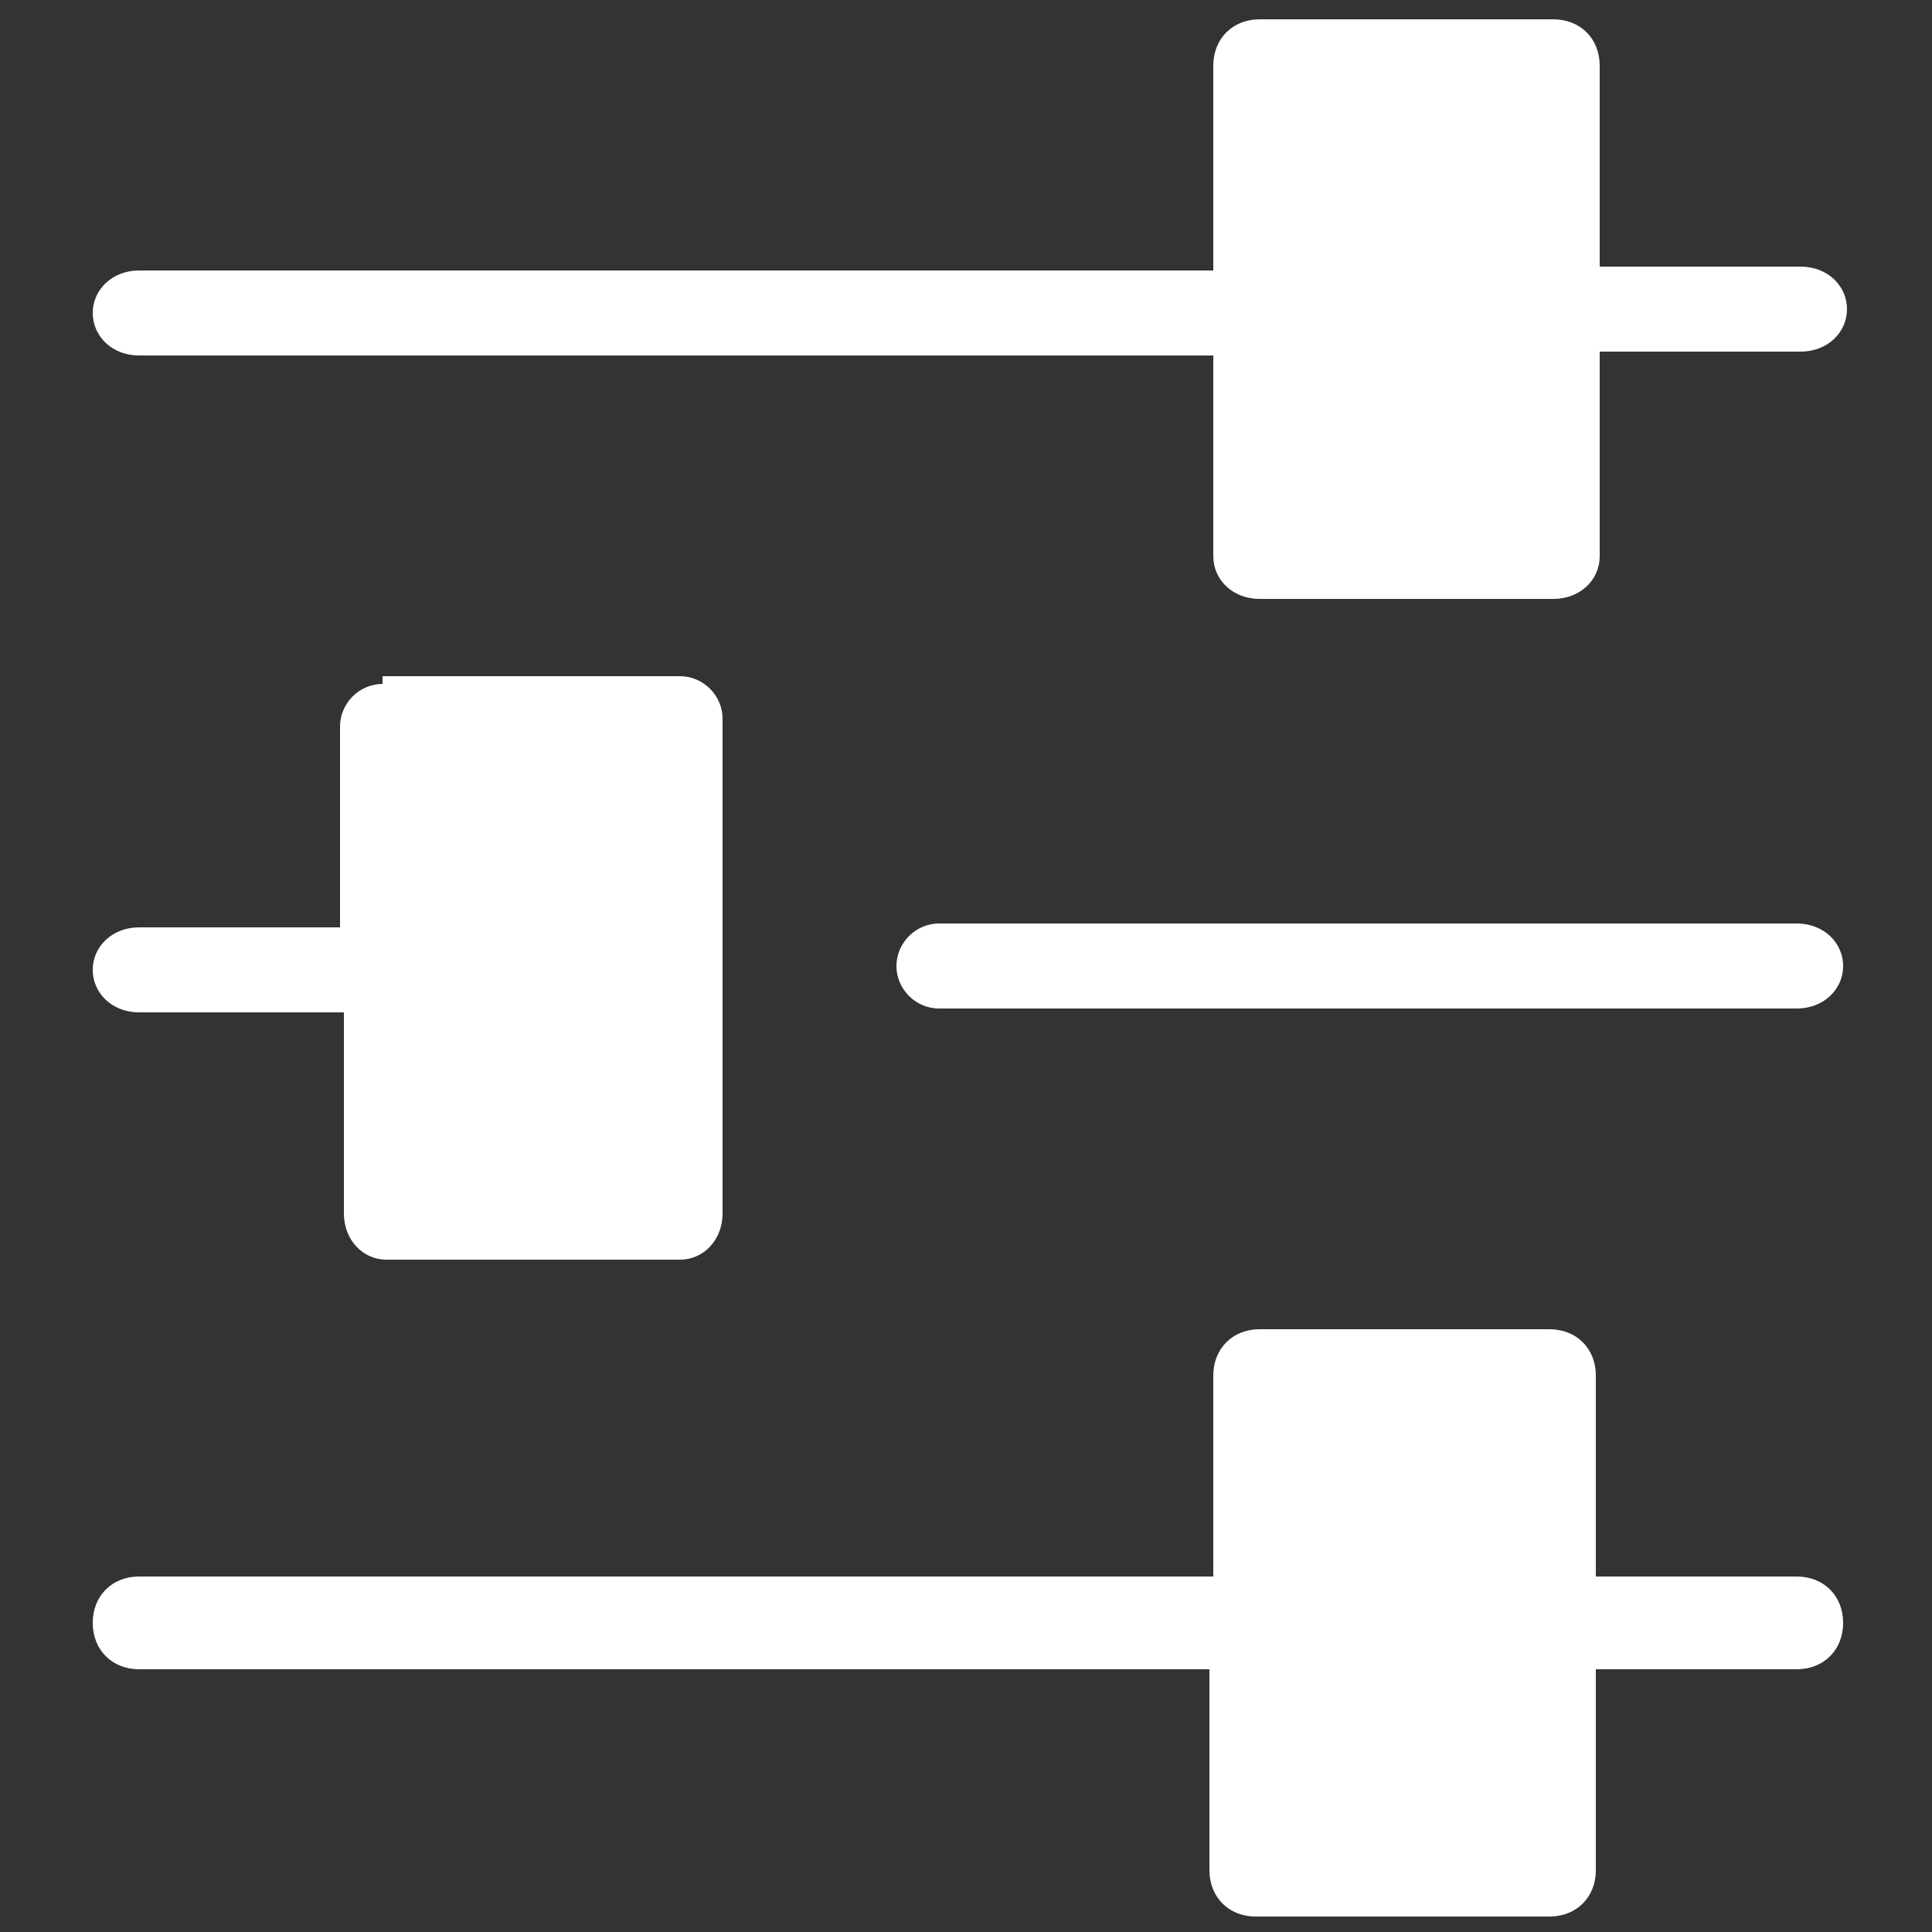 <?xml version="1.0" encoding="UTF-8"?>
<svg id="Layer_1" xmlns="http://www.w3.org/2000/svg" version="1.1" viewBox="0 0 50 50">
  <rect x="0" y="0" width="50" height="50" fill="#333333" stroke="none"/>
  <!-- Generator: Adobe Illustrator 29.4.0, SVG Export Plug-In . SVG Version: 2.1.0 Build 152)  -->
  <defs>
    <style>
      .st0 {
        fill: #fff;
      }
    </style>
  </defs>
  <path class="st0" d="M3.6,9.2c-.7,0-1.2-.5-1.2-1.1s.5-1.1,1.2-1.1h27.8V1.7c0-.7.5-1.2,1.2-1.2h7.6c.7,0,1.2.5,1.2,1.2v5.2h5.2c.7,0,1.2.5,1.2,1.1s-.5,1.1-1.2,1.1h-5.2v5.3c0,.6-.5,1.1-1.2,1.1h-7.6c-.7,0-1.2-.5-1.2-1.1v-5.2s-27.8,0-27.8,0ZM32.5,34.4h7.6c.7,0,1.2.5,1.2,1.2v5.2h5.2c.7,0,1.2.5,1.2,1.2s-.5,1.2-1.2,1.2h-5.2v5.2c0,.7-.5,1.2-1.2,1.2h-7.6c-.7,0-1.2-.5-1.2-1.2v-5.2H3.6c-.7,0-1.2-.5-1.2-1.2s.5-1.2,1.2-1.2h27.8v-5.2c0-.7.5-1.2,1.2-1.2h0ZM10,17.5h7.6c.6,0,1.1.5,1.1,1.1v12.8c0,.7-.5,1.2-1.1,1.2h-7.6c-.6,0-1.1-.5-1.1-1.2v-5.2H3.6c-.7,0-1.2-.5-1.2-1.1s.5-1.1,1.2-1.1h5.2v-5.2c0-.6.5-1.1,1.1-1.1h0v-.2h.1ZM46.5,23.9c.7,0,1.2.5,1.2,1.1s-.5,1.1-1.2,1.1h-22.2c-.6,0-1.1-.5-1.1-1.1s.5-1.1,1.1-1.1h22.2Z"/>
</svg>